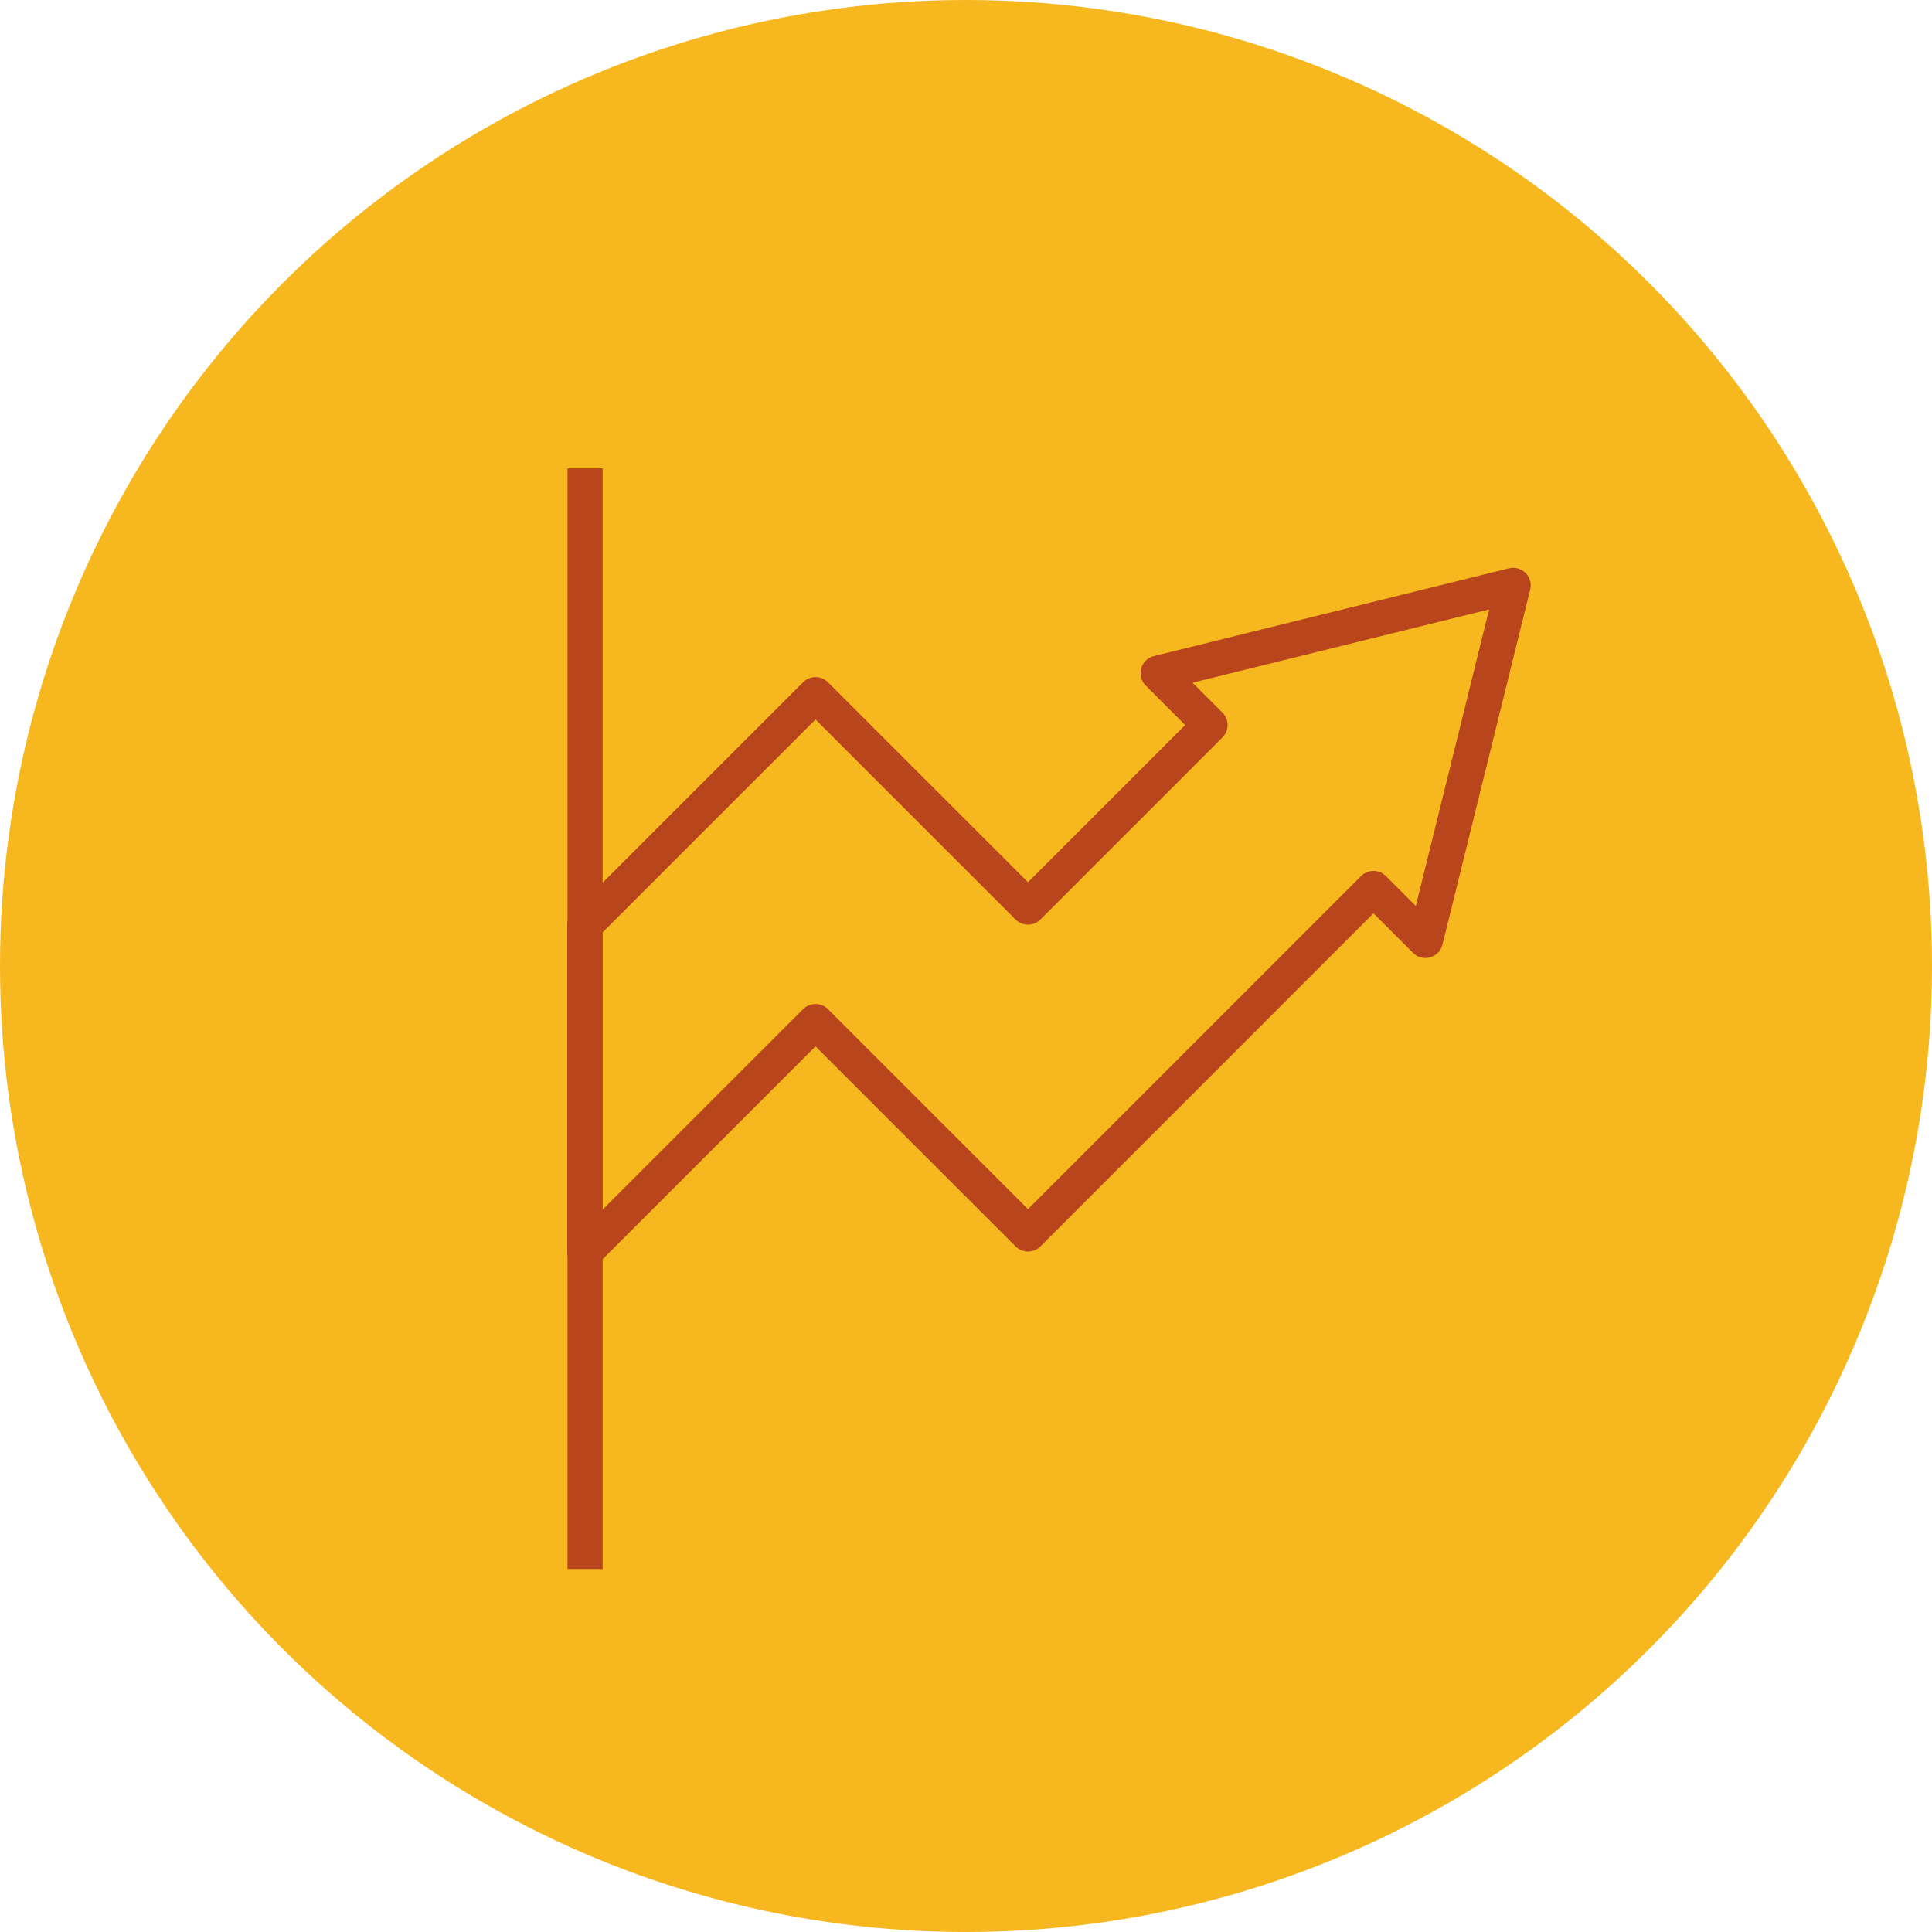 <svg xmlns="http://www.w3.org/2000/svg" width="330" height="330" viewBox="0 0 330 330">
  <g id="impact_icon" data-name="impact icon" transform="translate(-1213 -608)">
    <circle id="Ellipse_36" data-name="Ellipse 36" cx="165" cy="165" r="165" transform="translate(1213 608)" fill="#f7b71e"/>
    <g id="Group_77017" data-name="Group 77017" transform="translate(-8.564)">
      <path id="Path_103815" data-name="Path 103815" d="M97.921,14.989l8.868,8.868L75.7,54.951l-8.372-8.37L57.654,36.91,39.407,18.662,0,58.068V113.9L39.407,74.5l8.37,8.372L75.7,110.787l27.918-27.918,31.092-31.094,8.868,8.868L158.564,0Z" transform="translate(1321.455 707.986)" fill="none" stroke="#b8451c" stroke-linecap="round" stroke-linejoin="round" stroke-width="6"/>
      <line id="Line_191" data-name="Line 191" y1="188" transform="translate(1321.5 688)" fill="none" stroke="#b8451c" stroke-width="6"/>
    </g>
  </g>
</svg>
